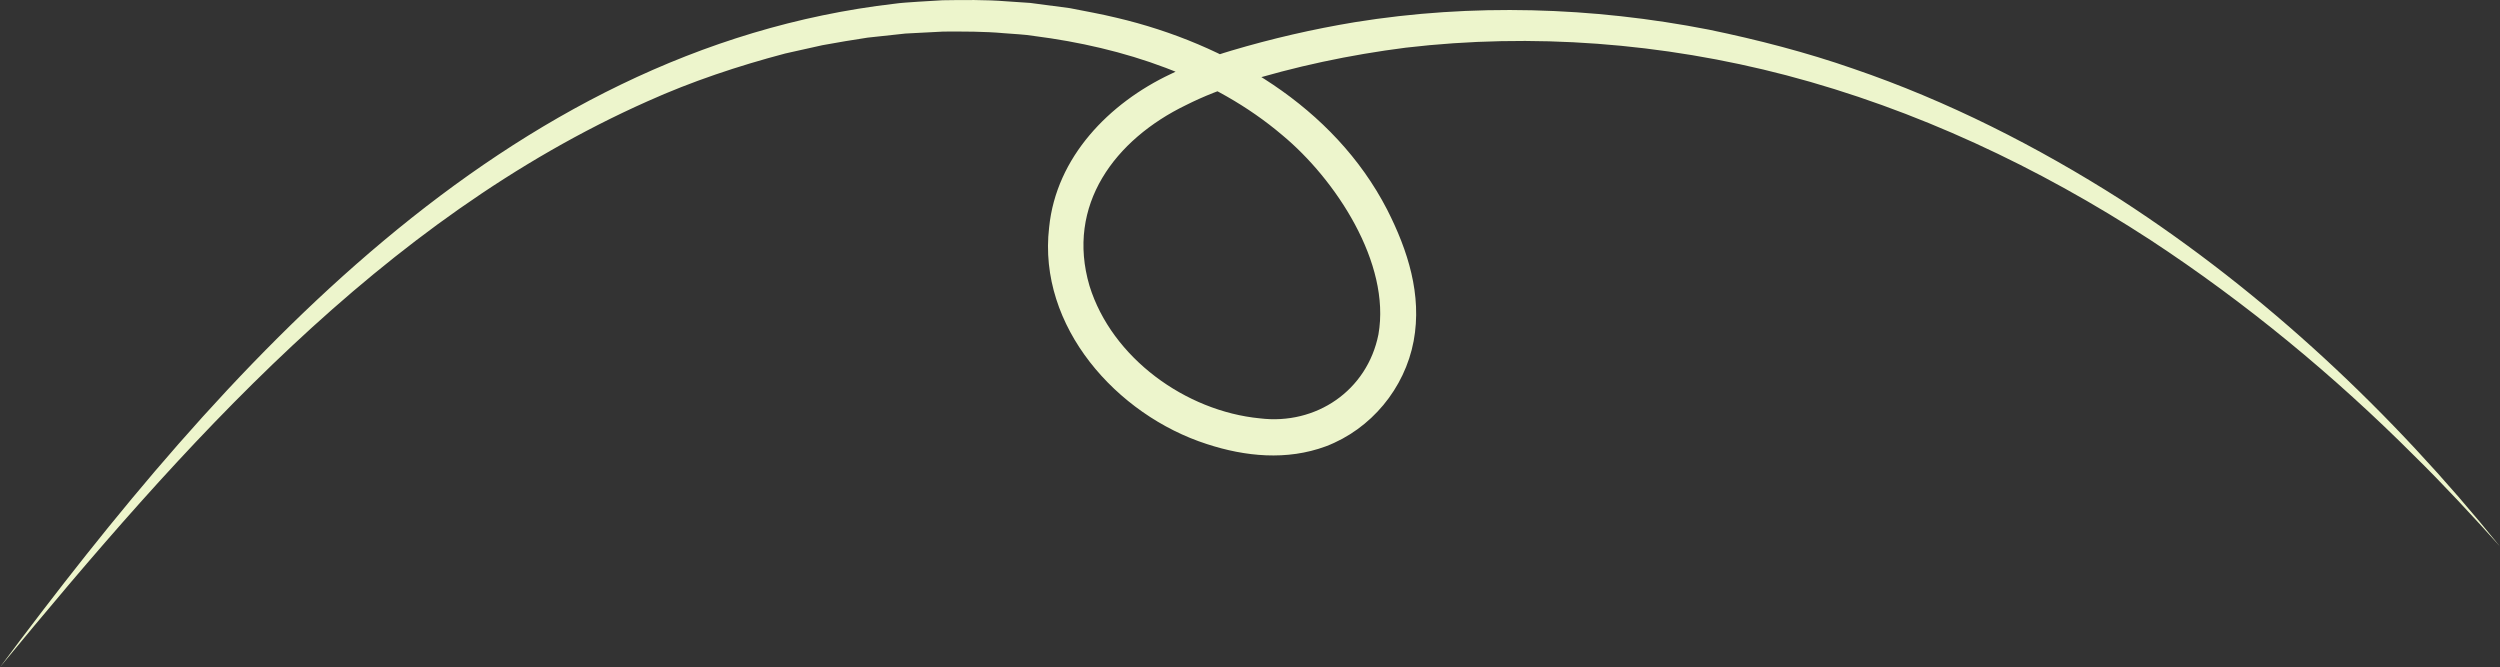 <?xml version="1.0" encoding="UTF-8"?> <svg xmlns="http://www.w3.org/2000/svg" id="a" viewBox="0 0 684.11 182.56"><rect x="0" y="0" width="684.11" height="182.56" fill="#333333" stroke="none"/><defs><style>.b{fill:#edf5cc;}</style></defs><path class="b" d="M0,182.56C60.87,100.87,137.65,13.44,244.87,1.01c2.61-.39,10.25-.75,13.04-.94,5.71-.09,11.74-.17,17.46,.29,1.72,.1,4.92,.32,6.54,.44,1.22,.18,9.41,1.22,10.85,1.43,4.27,.84,8.64,1.62,12.87,2.65,30.02,7.09,59.41,24.26,73.96,52.49,5.62,11.06,9.6,23.27,7.25,35.95-2.43,12.95-11.65,24.13-24.04,28.82-10.67,3.95-22.07,2.8-32.53-.62-24.69-7.95-46.36-32.18-43.18-59.3,1.92-19.25,16.48-34.05,33.24-41.95,5.37-2.63,10.97-4.74,16.6-6.41,11.1-3.3,22.39-5.9,33.81-7.79,32.05-5.18,65.05-4.18,96.87,2.04,13.34,2.76,26.67,6.2,39.54,10.69,25.78,8.8,50.29,21.25,73.23,35.86,39.48,25.6,74.26,58.32,103.73,94.88-7.22-8.07-15.68-17.19-23.41-24.77-21.98-22.01-46.21-42-72.22-59.08-30.66-19.97-64.24-35.77-99.67-45.09-33.85-8.86-69.43-11.63-104.17-7.55-15.24,1.95-30.31,5.13-44.98,9.7-5.26,1.61-10.31,3.59-15.12,6.01-19.43,9.41-32.92,27.34-26.4,49.48,6.1,19.68,26.29,34.27,46.61,36.24,15.44,1.89,29.4-7.64,32.45-22.97,3.44-19.53-11.77-42.49-26.33-54.55-18.86-16.01-43.49-23.99-67.81-27.1-2.48-.44-5.78-.55-8.27-.77-5.43-.5-11.18-.47-16.62-.45l-8.32,.43-2.08,.11c-3.03,.32-7.35,.81-10.37,1.12-4.13,.63-8.25,1.31-12.36,2.07l-8.17,1.82-2.04,.46c-12.82,3.39-25.52,7.61-37.62,13.06C104.25,60.17,49.88,122.06,0,182.56H0Z"></path></svg> 